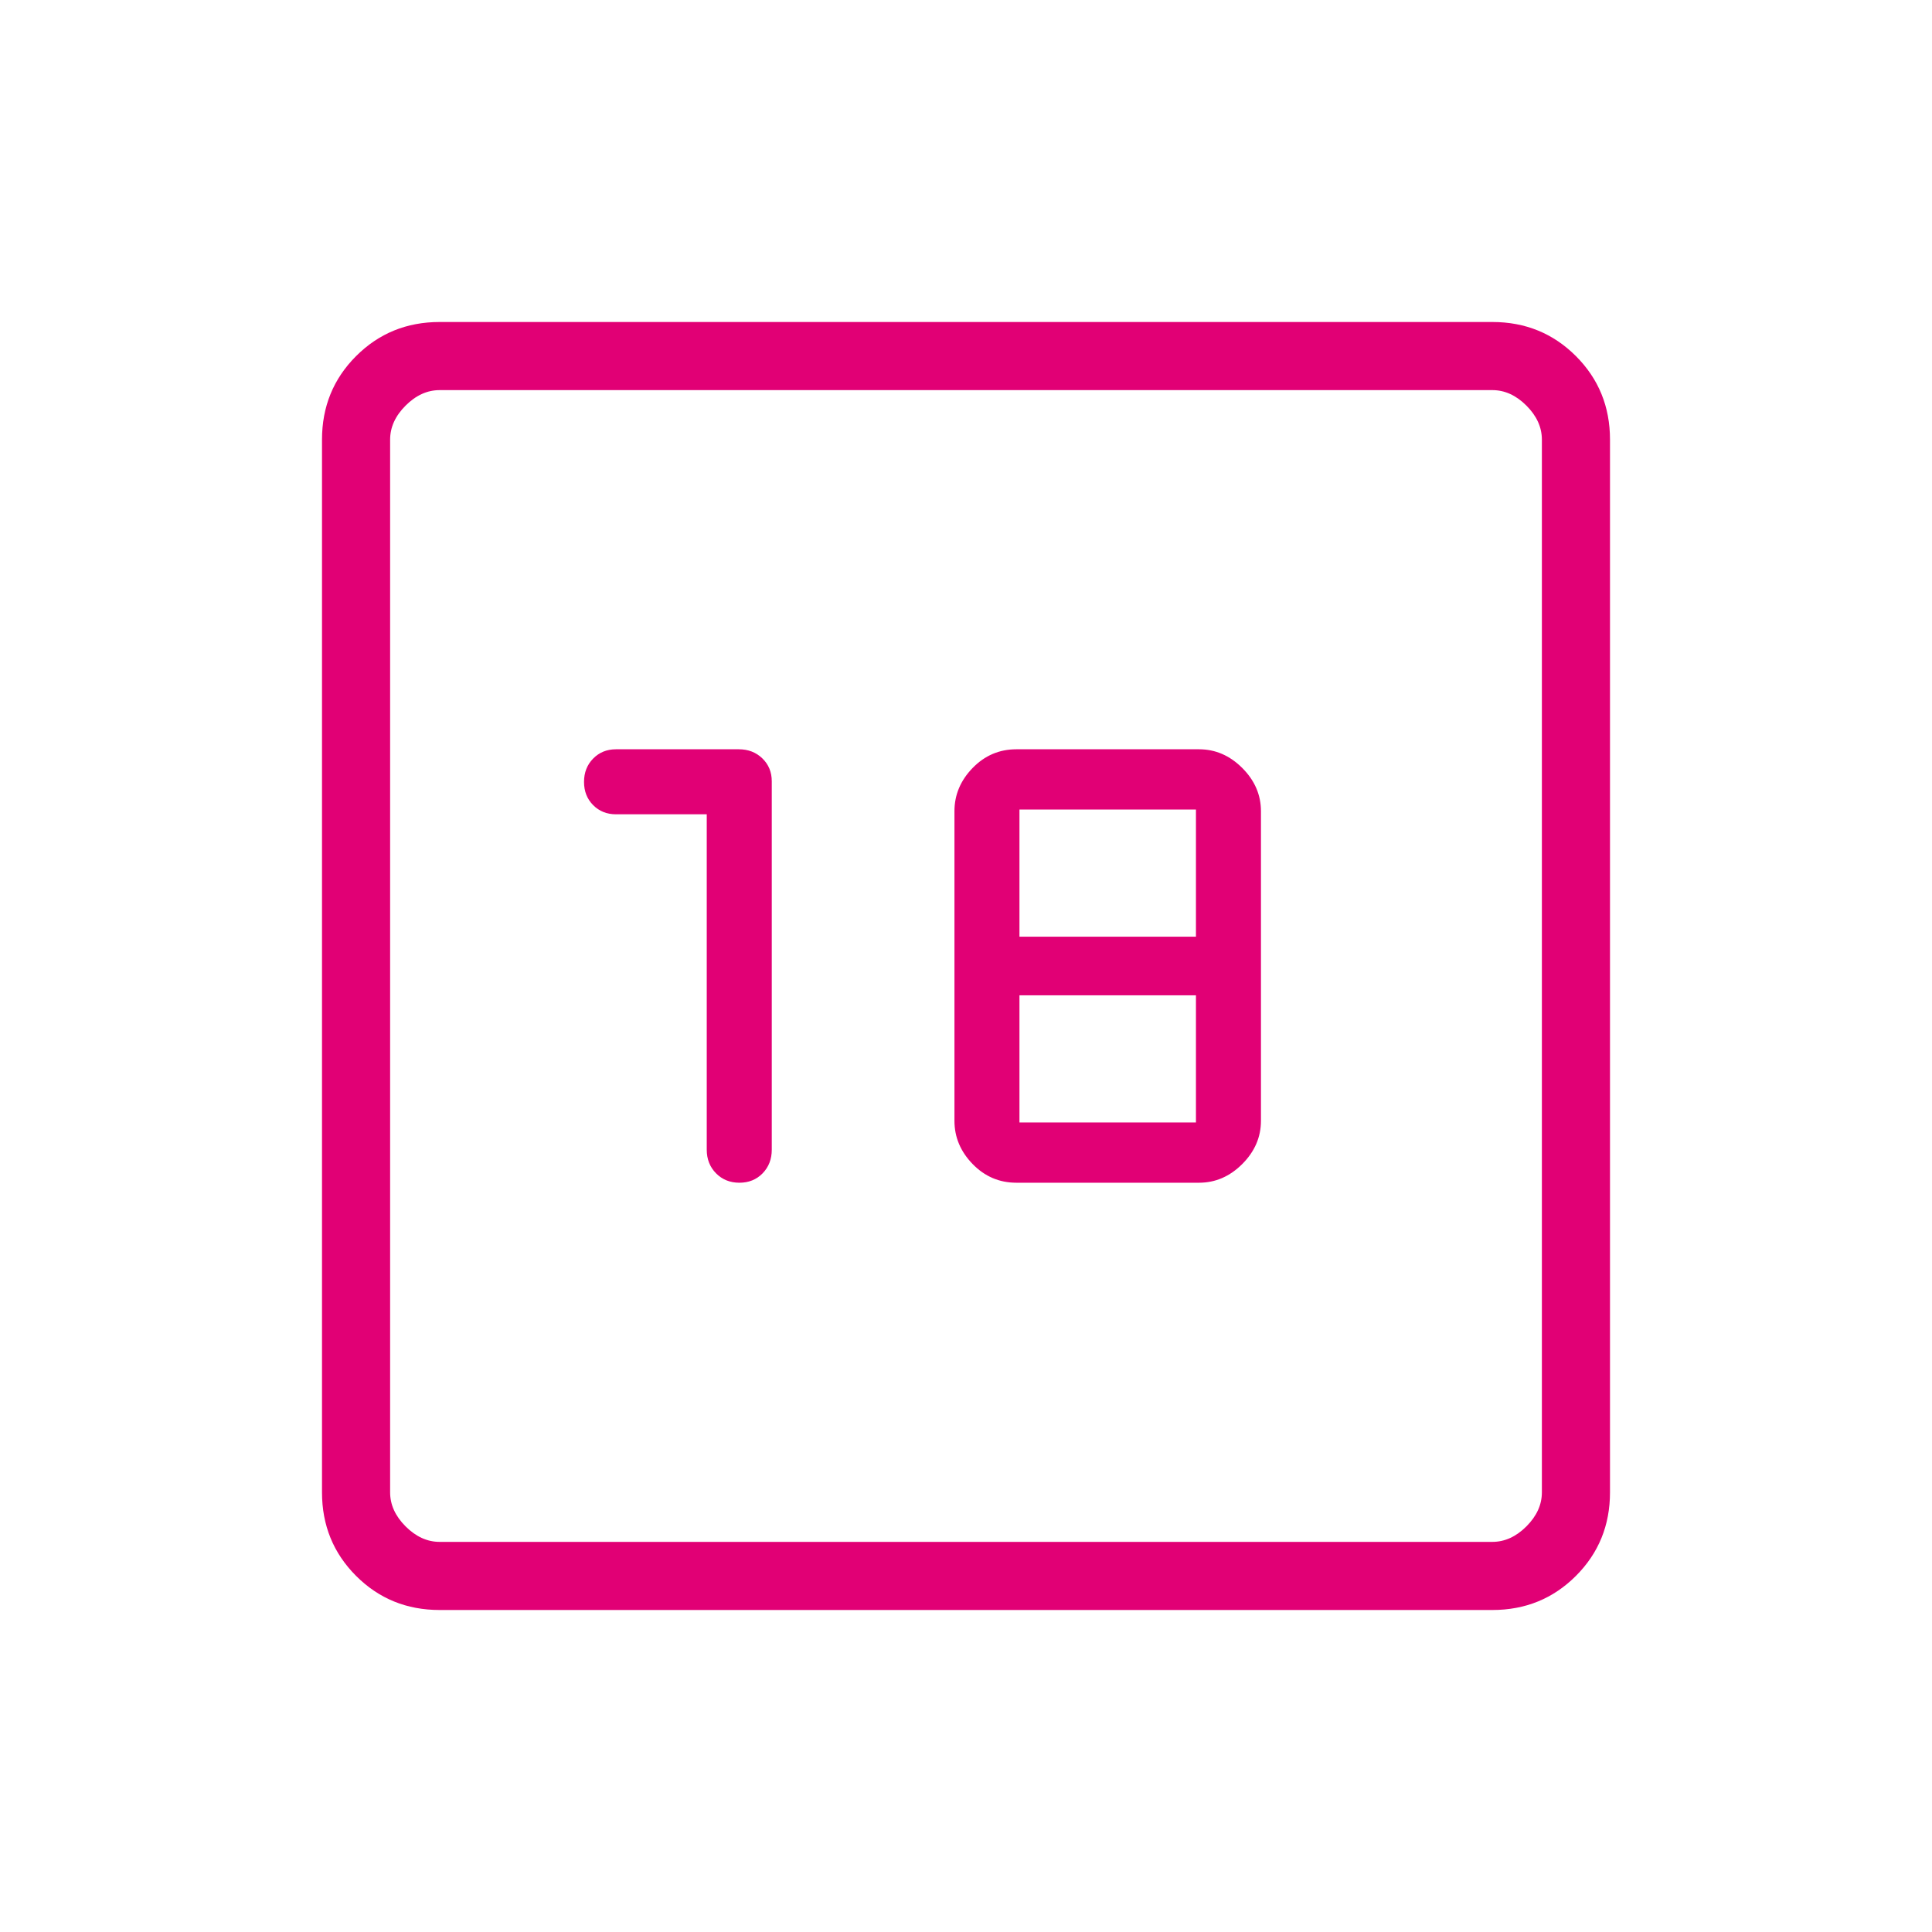 <svg xmlns="http://www.w3.org/2000/svg" height="40px" viewBox="0 -960 960 960" width="40px" fill="#e10075"><path d="M351.18-555.38v166.66q0 7.06 4.62 11.74 4.63 4.67 11.6 4.67 6.98 0 11.54-4.67 4.55-4.68 4.55-11.74v-183.07q0-6.84-4.68-11.37-4.67-4.53-11.73-4.53H306.1q-6.84 0-11.37 4.62-4.53 4.62-4.53 11.6 0 6.98 4.53 11.53 4.53 4.56 11.37 4.56h45.08Zm153.85 183.07h90.76q12.18 0 21.48-9.29 9.29-9.3 9.29-21.48v-153.84q0-12.18-9.29-21.48-9.3-9.29-21.48-9.29h-90.76q-12.7 0-21.74 9.29-9.03 9.3-9.03 21.48v153.84q0 12.18 9.03 21.48 9.04 9.29 21.74 9.29Zm1.53-29.95v-63.18h87.7v63.18h-87.7Zm0-92.3v-63.18h87.7v63.18h-87.7ZM218.46-160q-24.58 0-41.52-16.94Q160-193.88 160-218.46v-523.08q0-24.58 16.94-41.52Q193.88-800 218.46-800h523.08q24.58 0 41.52 16.94Q800-766.12 800-741.54v523.08q0 24.58-16.94 41.52Q766.12-160 741.54-160H218.46Zm0-33.85h523.08q9.23 0 16.92-7.69 7.69-7.69 7.69-16.92v-523.08q0-9.23-7.69-16.92-7.69-7.69-16.92-7.69H218.46q-9.23 0-16.92 7.69-7.69 7.69-7.69 16.92v523.08q0 9.23 7.69 16.92 7.69 7.69 16.92 7.69Zm-24.61-572.3V-193.85-766.15Z"/></svg>